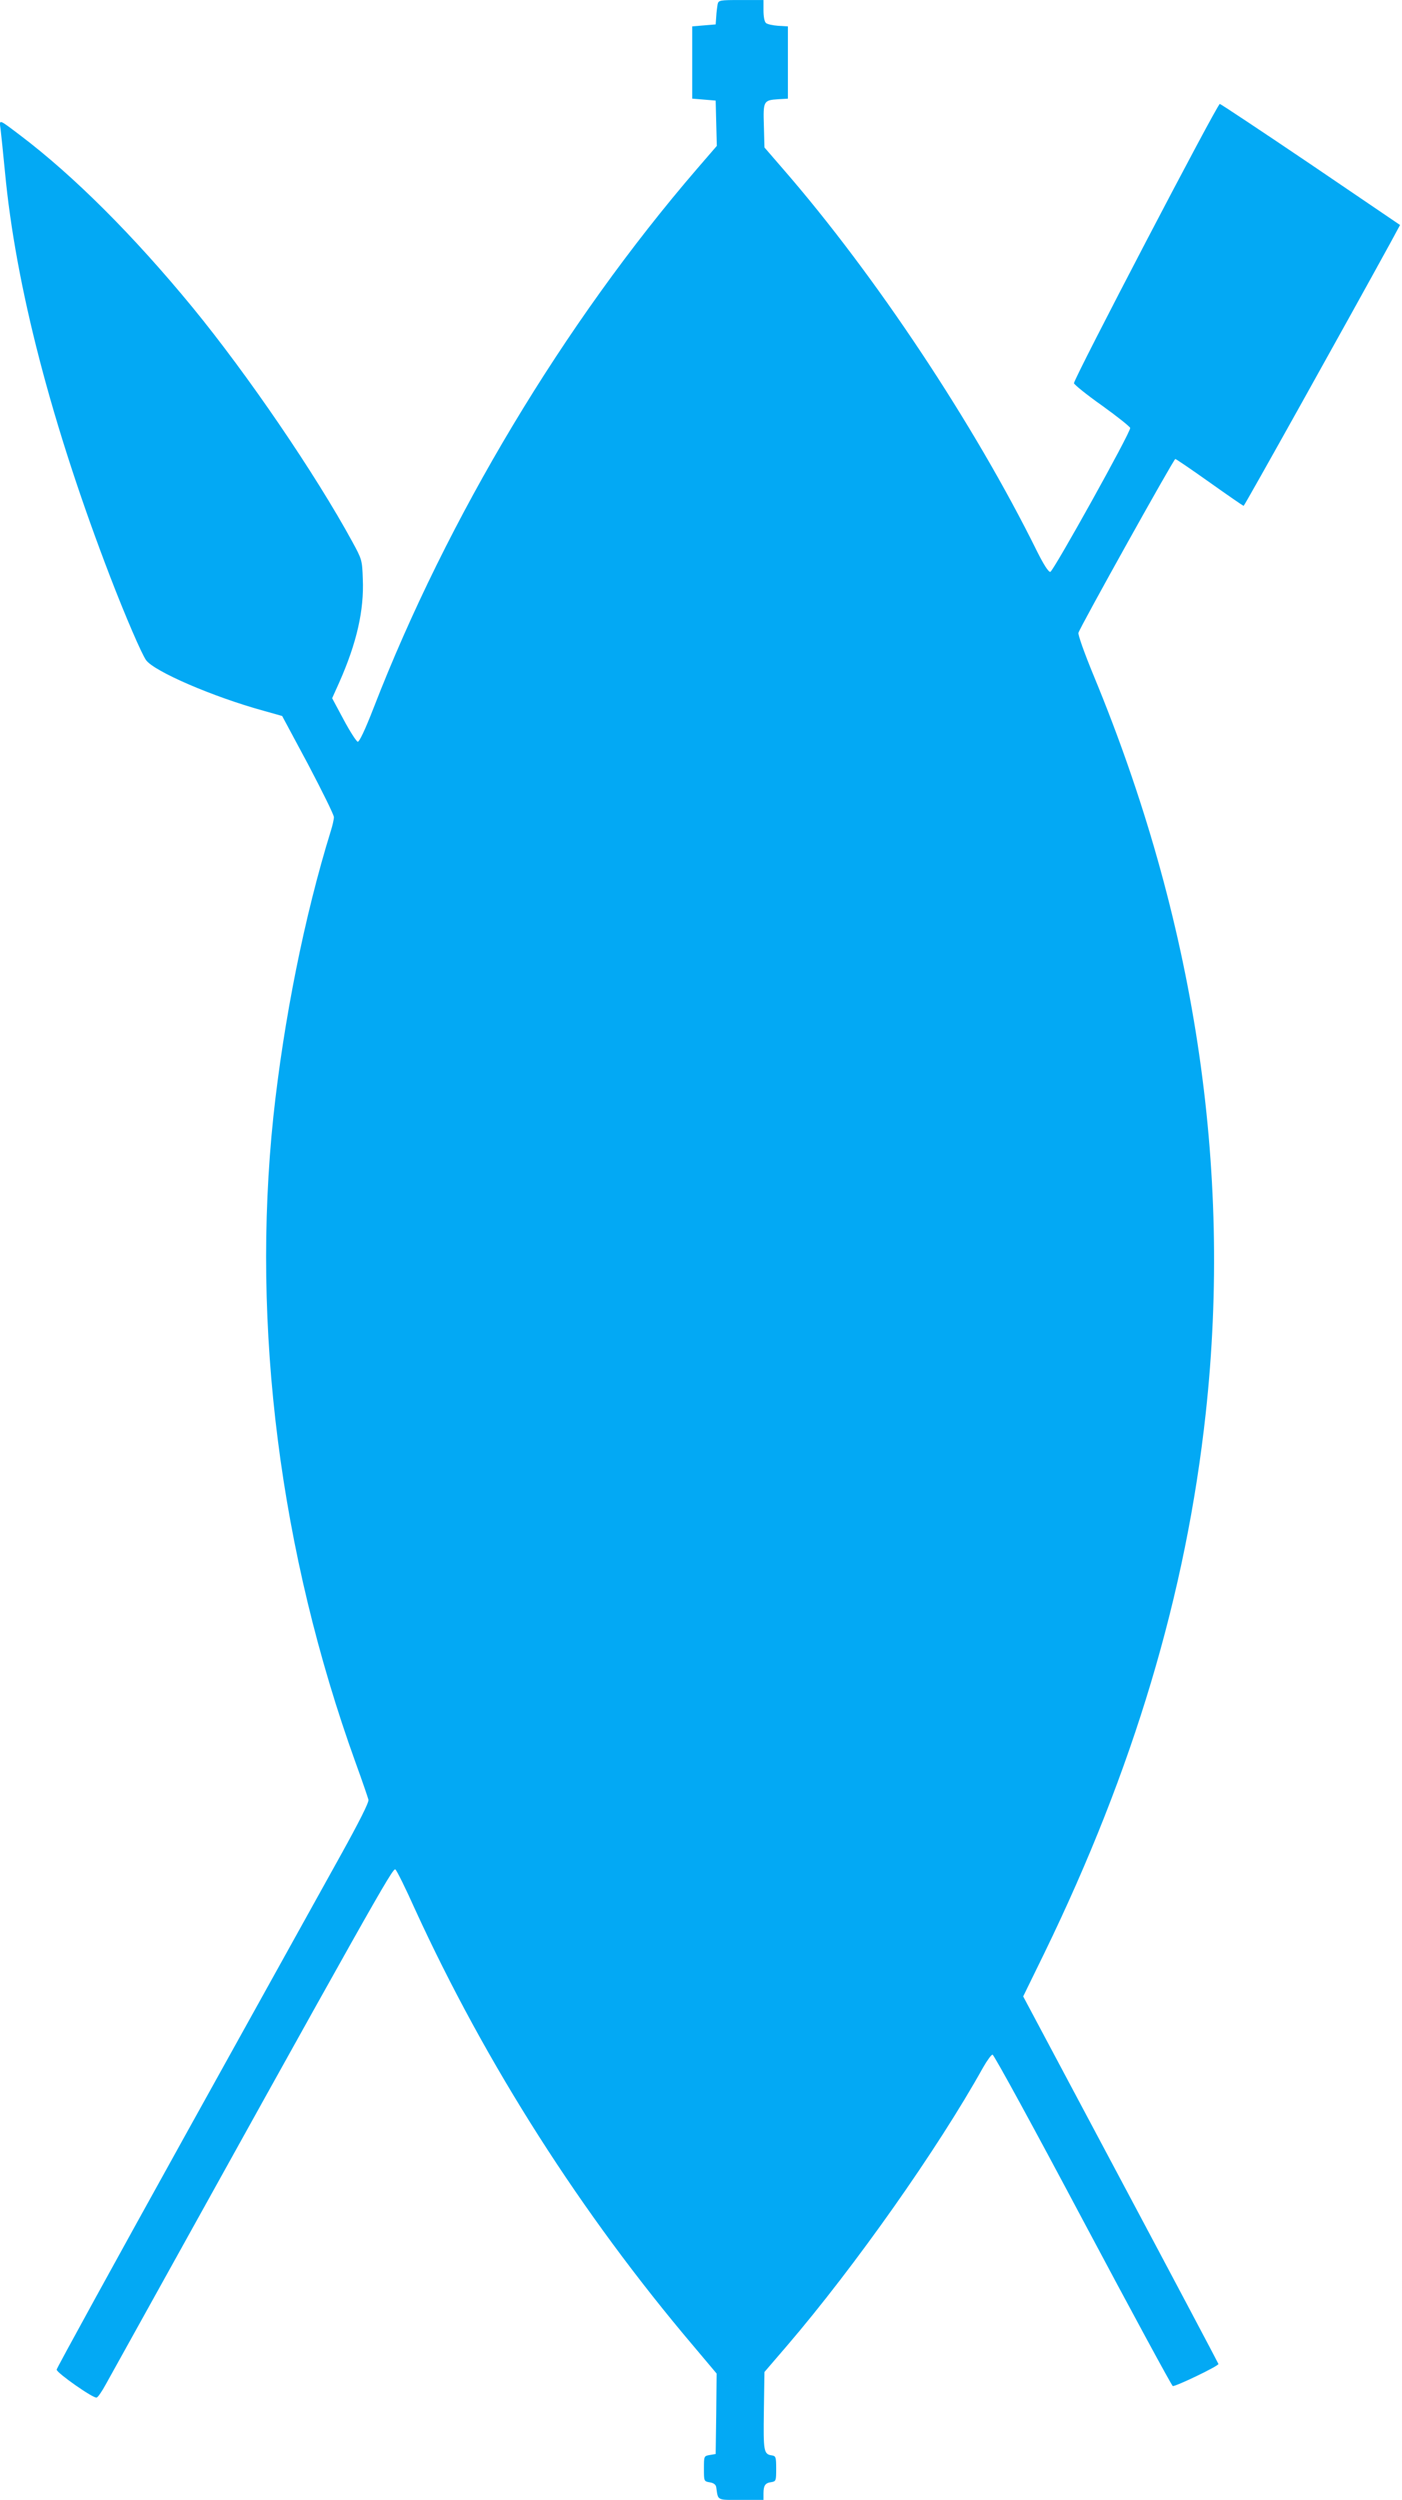 <?xml version="1.0" standalone="no"?>
<!DOCTYPE svg PUBLIC "-//W3C//DTD SVG 20010904//EN"
 "http://www.w3.org/TR/2001/REC-SVG-20010904/DTD/svg10.dtd">
<svg version="1.0" xmlns="http://www.w3.org/2000/svg"
 width="718pt" height="1280pt" viewBox="0 0 718 1280"
 preserveAspectRatio="xMidYMid meet">
<g transform="translate(0,1280) scale(0.1,-0.1)"
fill="#03a9f4" stroke="none">
<path d="M3675 12778 c-2 -13 -6 -41 -7 -63 l-3 -40 -60 -5 -60 -5 0 -185 0
-185 60 -5 60 -5 3 -116 3 -116 -101 -117 c-683 -793 -1280 -1789 -1656 -2759
-45 -116 -74 -176 -82 -175 -7 2 -40 53 -72 113 l-59 110 36 80 c90 203 128
370 121 531 -3 96 -5 101 -53 189 -190 349 -537 857 -818 1200 -304 370 -610
675 -882 881 -115 87 -109 85 -102 32 3 -24 13 -121 22 -214 55 -589 239
-1296 540 -2079 75 -195 160 -393 183 -425 42 -58 343 -188 601 -259 l96 -27
133 -248 c72 -137 132 -258 132 -270 0 -11 -7 -43 -16 -71 -135 -436 -241
-968 -294 -1462 -113 -1078 33 -2232 421 -3308 34 -93 63 -179 66 -190 3 -13
-47 -112 -140 -280 -79 -143 -440 -792 -801 -1443 -361 -651 -656 -1188 -656
-1195 1 -17 189 -149 205 -143 7 2 28 33 47 68 1383 2493 1471 2649 1483 2636
8 -7 53 -98 100 -203 364 -795 853 -1561 1428 -2239 l117 -139 -2 -206 -3
-206 -30 -5 c-30 -5 -30 -6 -30 -70 0 -64 0 -65 30 -70 20 -3 31 -12 33 -25
10 -70 1 -65 127 -65 l115 0 0 33 c0 41 9 54 40 58 24 4 25 7 25 69 0 59 -2
65 -22 68 -42 6 -44 20 -41 229 l3 198 116 135 c347 405 772 1008 1003 1423
21 37 43 67 49 67 7 0 215 -381 462 -846 248 -466 455 -848 461 -851 12 -4
234 102 234 113 0 2 -225 427 -500 943 l-500 939 109 223 c457 941 725 1838
826 2764 137 1258 -57 2529 -577 3783 -44 107 -78 202 -75 212 8 29 488 890
496 890 4 0 83 -54 176 -120 93 -66 171 -120 174 -120 5 1 542 964 754 1351
l47 87 -455 309 c-250 169 -461 309 -468 311 -12 2 -747 -1405 -747 -1430 1
-7 65 -59 143 -114 78 -56 143 -108 145 -115 4 -20 -393 -733 -409 -737 -9 -2
-34 37 -68 105 -321 650 -829 1415 -1300 1957 l-96 111 -3 111 c-4 127 -2 131
73 136 l50 3 0 185 0 185 -50 3 c-27 2 -55 8 -62 14 -8 6 -13 33 -13 64 l0 54
-115 0 c-111 0 -115 -1 -120 -22z"/>
</g>
</svg>

